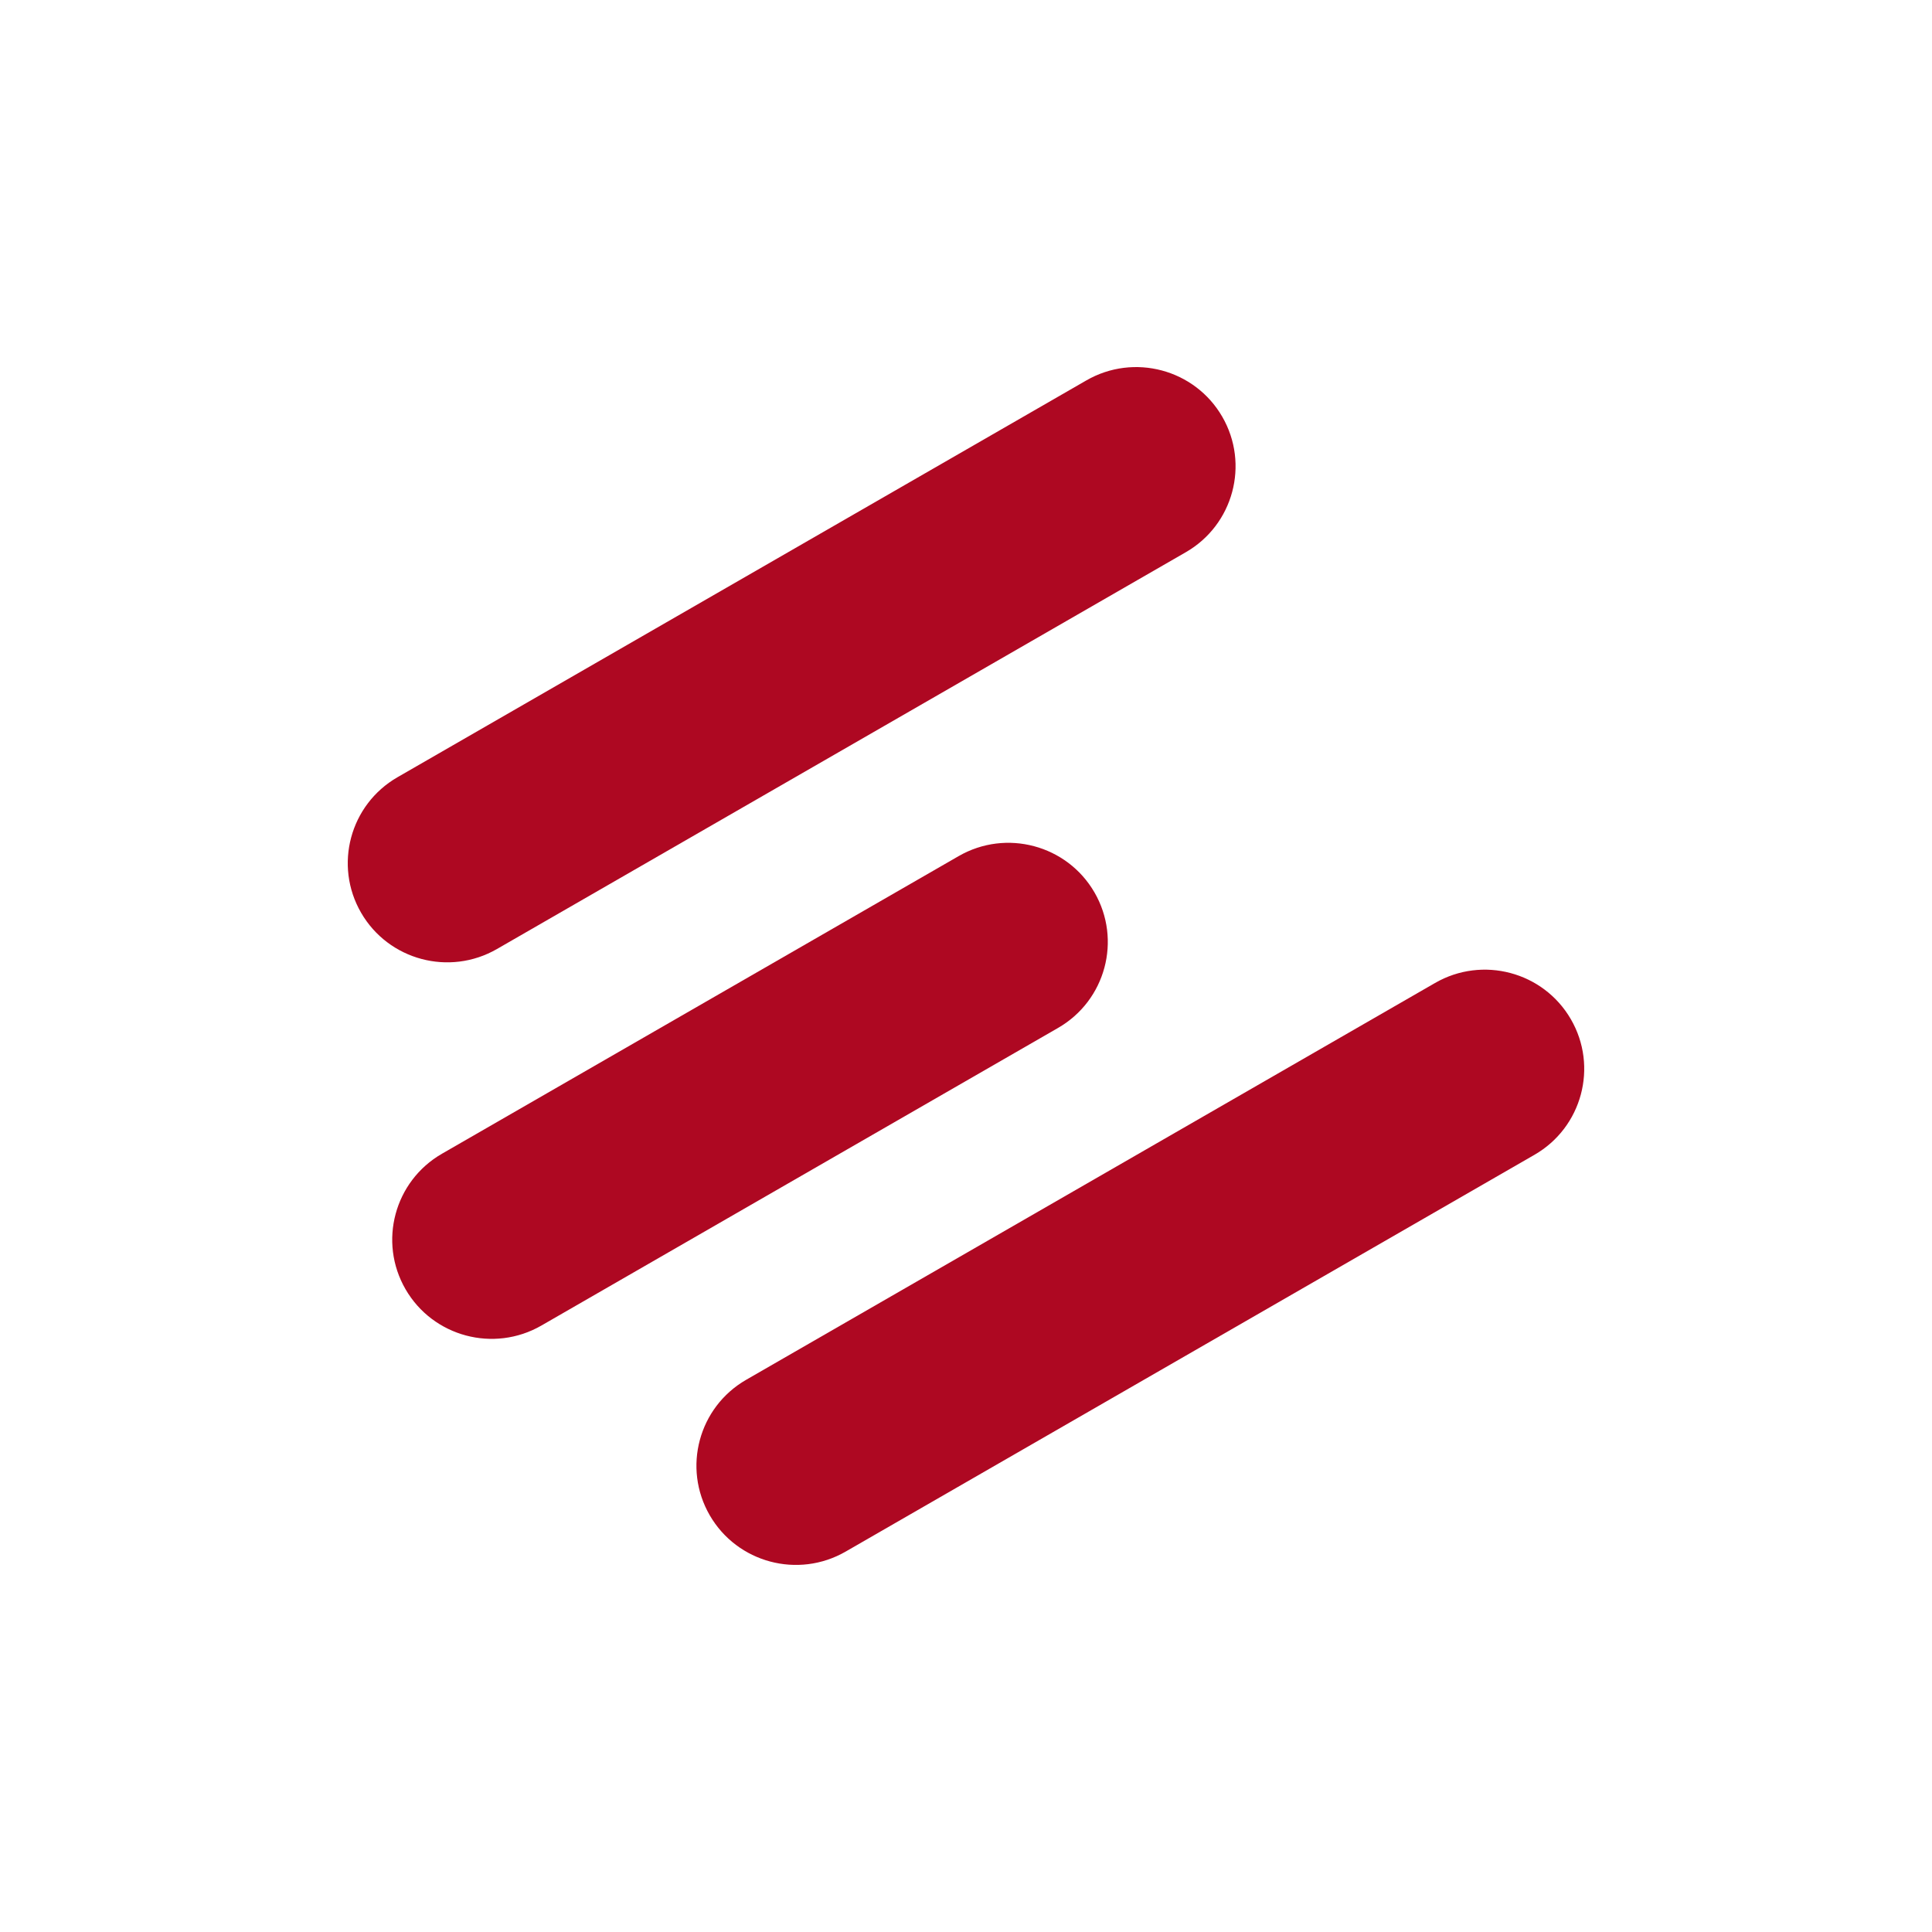 <svg width="100" height="100" viewBox="0 0 100 100" fill="none" xmlns="http://www.w3.org/2000/svg">
<path d="M74.278 50.879L38.623 71.417C36.16 72.836 35.316 75.976 36.737 78.432C38.158 80.888 41.307 81.729 43.769 80.311L79.424 59.772C81.886 58.354 82.731 55.213 81.309 52.757C79.888 50.301 76.74 49.46 74.278 50.879Z" fill="#AE0822"/>
<path d="M49.618 44.313L22.876 59.717C20.414 61.135 19.57 64.276 20.991 66.732C22.412 69.188 25.561 70.029 28.023 68.61L54.764 53.206C57.227 51.788 58.071 48.647 56.65 46.191C55.228 43.736 52.08 42.894 49.618 44.313Z" fill="#AE0822"/>
<path d="M56.231 19.689L20.576 40.228C18.113 41.646 17.269 44.787 18.69 47.243C20.111 49.699 23.26 50.54 25.722 49.121L61.377 28.583C63.84 27.165 64.684 24.024 63.263 21.568C61.842 19.112 58.693 18.271 56.231 19.689Z" fill="#AE0822"/>
</svg>
